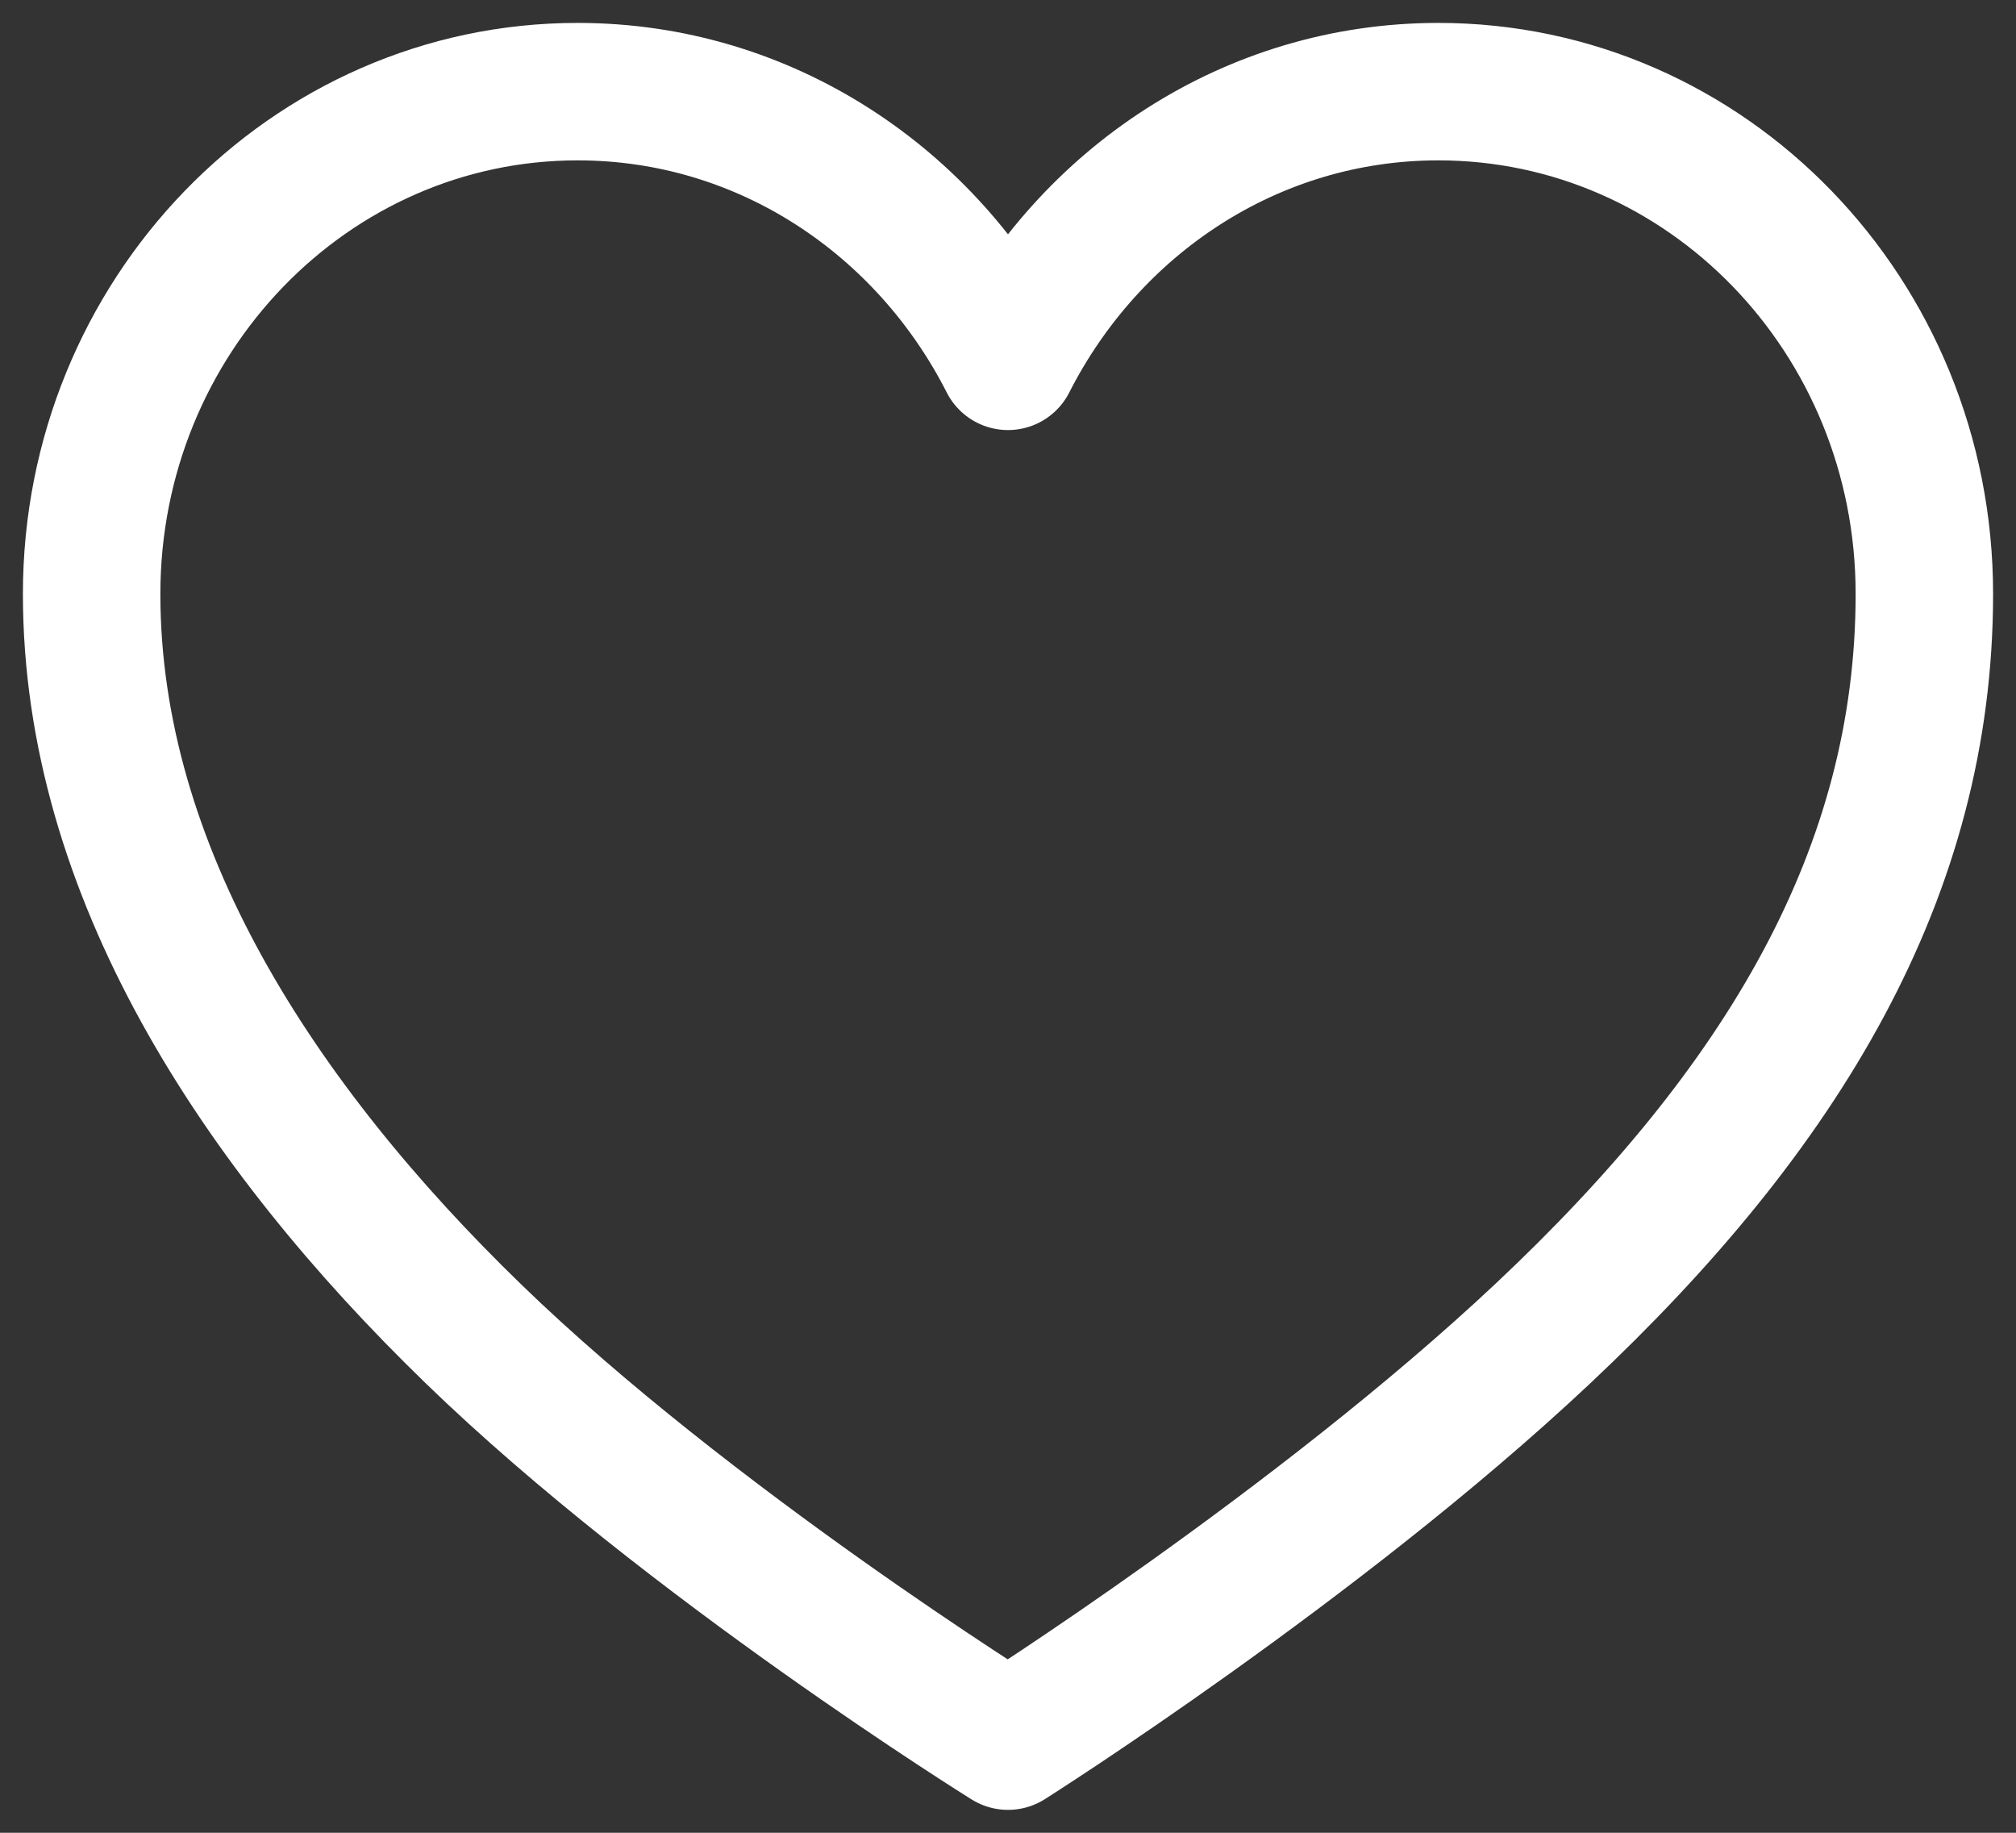 <svg width="44" height="40" viewBox="0 0 44 40" fill="none" xmlns="http://www.w3.org/2000/svg">
<rect x="0" y="0" width="44" height="40" fill="#333333" stroke="none"/>
<path d="M31.392 2C27.304 2 23.774 4.394 22 7.886C20.226 4.394 16.696 2 12.608 2C6.748 2 2 6.914 2 12.962C2 19.01 5.634 24.554 10.33 29.108C15.026 33.662 22 38 22 38C22 38 28.748 33.734 33.67 29.108C38.92 24.176 42 19.028 42 12.962C42 6.896 37.252 2 31.392 2Z" stroke="white" stroke-width="3" stroke-linecap="round" stroke-linejoin="round"/>
</svg>
